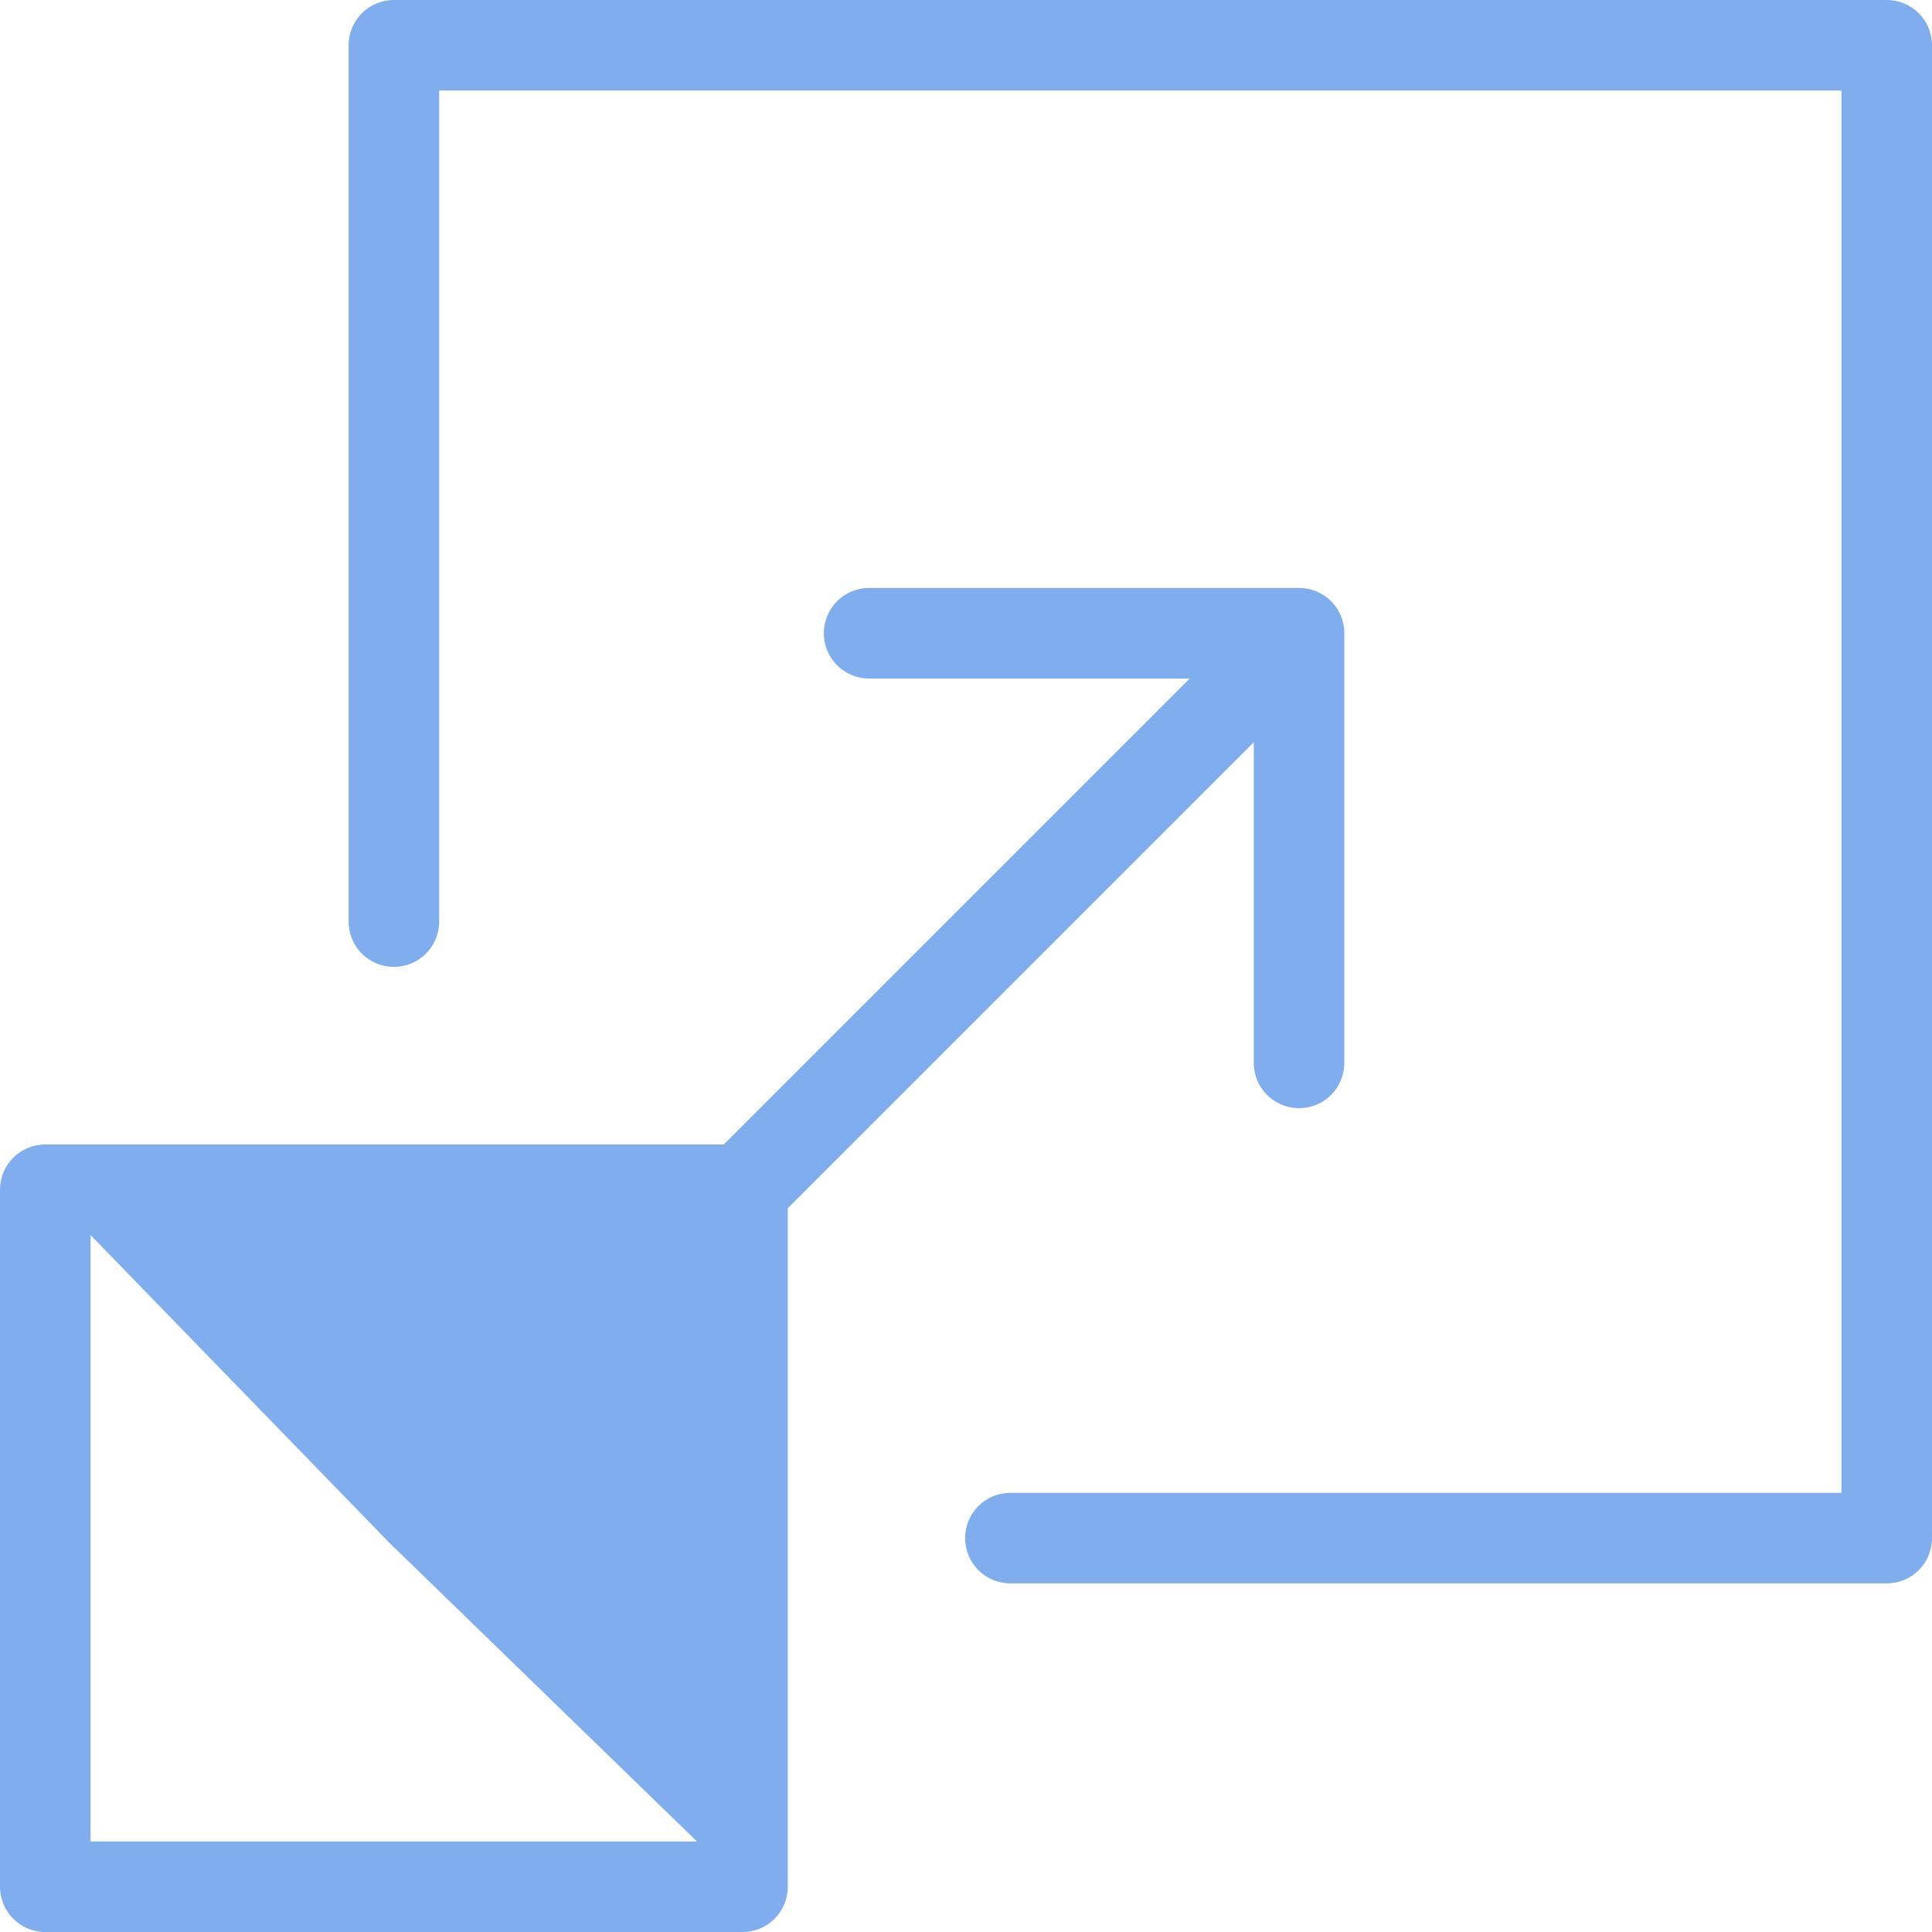 <?xml version="1.0" encoding="UTF-8"?><svg id="uuid-dc35af6b-15f8-4326-bb10-05c2b357a4ba" xmlns="http://www.w3.org/2000/svg" viewBox="0 0 67 67"><path d="M15.23,31.96c0,.87-.7,1.57-1.57,1.57s-1.57-.7-1.57-1.57V1.57c0-.87.7-1.57,1.57-1.57h51.77c.87,0,1.57.7,1.57,1.57v51.77c0,.87-.7,1.57-1.57,1.57h-30.39c-.87,0-1.57-.7-1.57-1.57s.7-1.57,1.57-1.57h28.82V3.14H15.23v28.82h0ZM46.62,36.86c0,.87-.7,1.57-1.57,1.57s-1.57-.7-1.57-1.57v-11.12l-16.16,16.16v23.53c0,.87-.7,1.57-1.57,1.57H1.57c-.87,0-1.57-.7-1.57-1.57v-24.17c0-.87.7-1.57,1.57-1.57h23.53l16.16-16.16h-11.12c-.87,0-1.57-.7-1.57-1.57s.7-1.57,1.57-1.57h14.91c.87,0,1.57.7,1.57,1.57v14.91h0ZM3.14,63.86h21.03l-10.67-10.36-10.36-10.67v21.03Z" style="fill:#7faded;"/></svg>